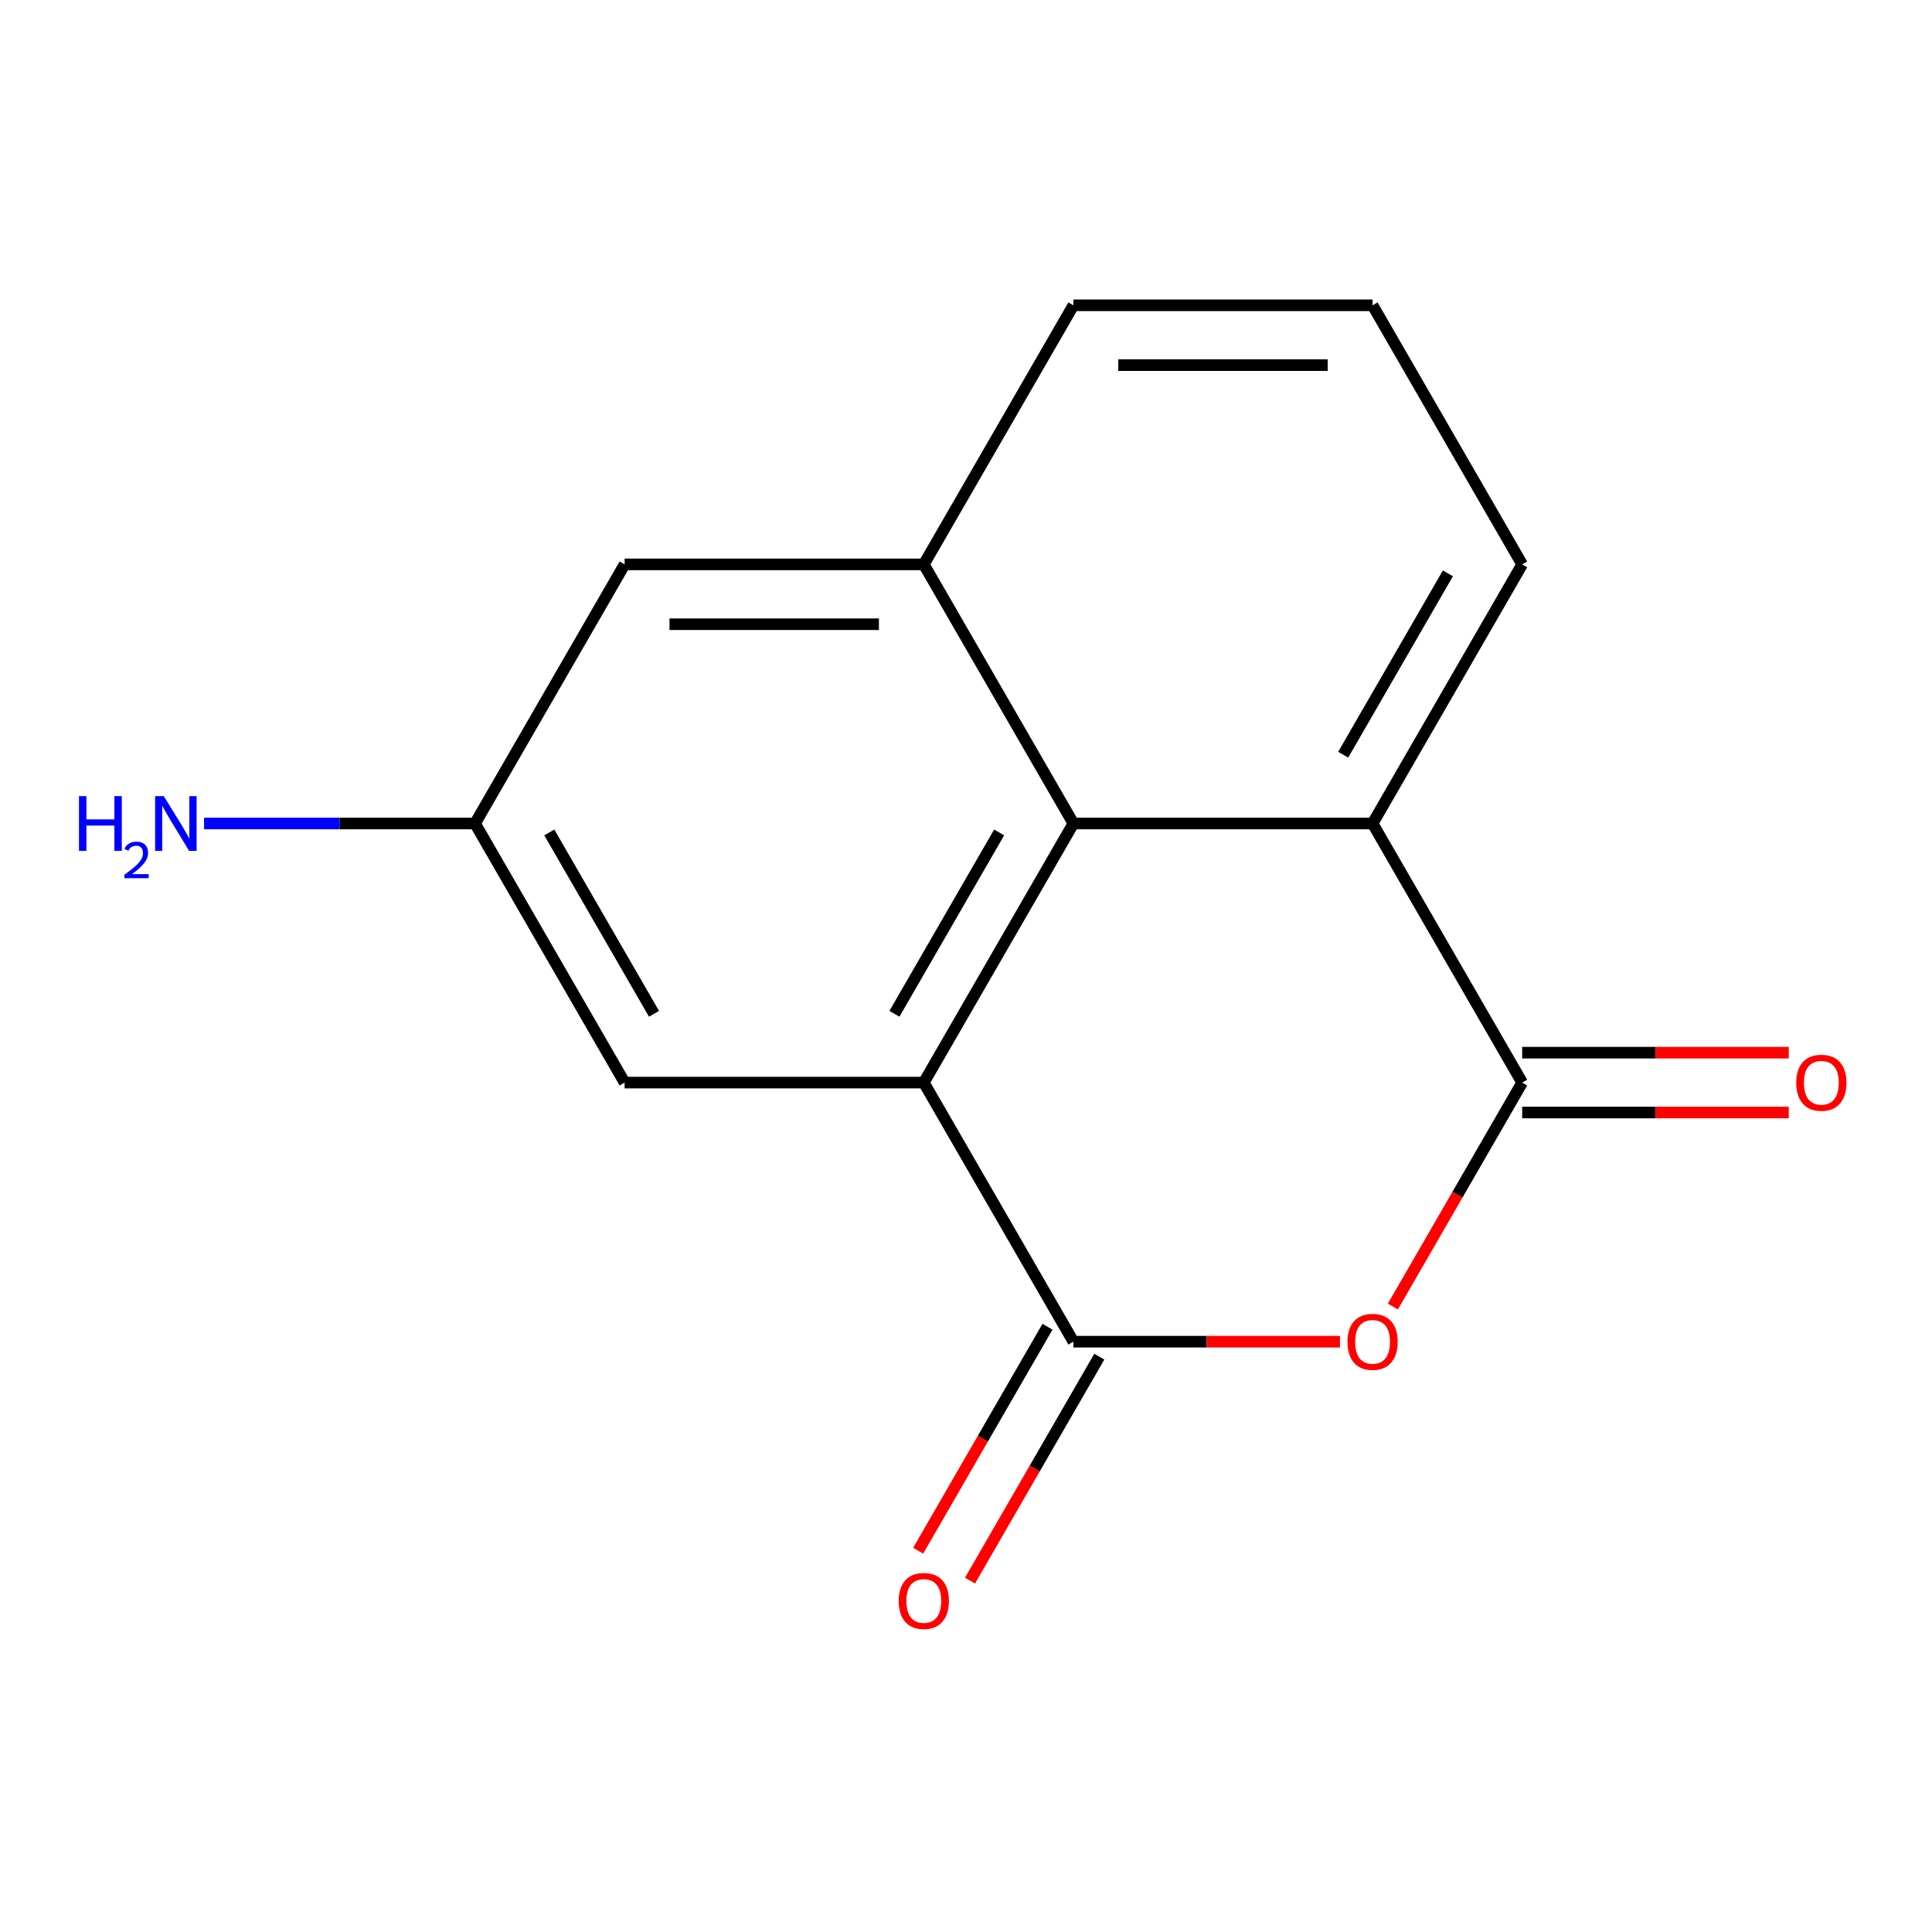 <?xml version='1.0' encoding='iso-8859-1'?>
<svg version='1.1' baseProfile='full'
              xmlns='http://www.w3.org/2000/svg'
                      xmlns:rdkit='http://www.rdkit.org/xml'
                      xmlns:xlink='http://www.w3.org/1999/xlink'
                  xml:space='preserve'
width='1000px' height='1000px' viewBox='0 0 1000 1000'>
<!-- END OF HEADER -->
<rect style='opacity:1.0;fill:#FFFFFF;stroke:none' width='1000' height='1000' x='0' y='0'> </rect>
<path class='bond-0' d='M 555.589,694.457 L 624.581,694.457' style='fill:none;fill-rule:evenodd;stroke:#000000;stroke-width:6px;stroke-linecap:butt;stroke-linejoin:miter;stroke-opacity:1' />
<path class='bond-0' d='M 624.581,694.457 L 693.574,694.457' style='fill:none;fill-rule:evenodd;stroke:#FF0000;stroke-width:6px;stroke-linecap:butt;stroke-linejoin:miter;stroke-opacity:1' />
<path class='bond-1' d='M 555.589,694.457 L 478.16,560.347' style='fill:none;fill-rule:evenodd;stroke:#000000;stroke-width:6px;stroke-linecap:butt;stroke-linejoin:miter;stroke-opacity:1' />
<path class='bond-7' d='M 542.178,686.714 L 508.715,744.673' style='fill:none;fill-rule:evenodd;stroke:#000000;stroke-width:6px;stroke-linecap:butt;stroke-linejoin:miter;stroke-opacity:1' />
<path class='bond-7' d='M 508.715,744.673 L 475.252,802.632' style='fill:none;fill-rule:evenodd;stroke:#FF0000;stroke-width:6px;stroke-linecap:butt;stroke-linejoin:miter;stroke-opacity:1' />
<path class='bond-7' d='M 569,702.2 L 535.537,760.159' style='fill:none;fill-rule:evenodd;stroke:#000000;stroke-width:6px;stroke-linecap:butt;stroke-linejoin:miter;stroke-opacity:1' />
<path class='bond-7' d='M 535.537,760.159 L 502.074,818.118' style='fill:none;fill-rule:evenodd;stroke:#FF0000;stroke-width:6px;stroke-linecap:butt;stroke-linejoin:miter;stroke-opacity:1' />
<path class='bond-2' d='M 720.948,676.266 L 754.411,618.306' style='fill:none;fill-rule:evenodd;stroke:#FF0000;stroke-width:6px;stroke-linecap:butt;stroke-linejoin:miter;stroke-opacity:1' />
<path class='bond-2' d='M 754.411,618.306 L 787.874,560.347' style='fill:none;fill-rule:evenodd;stroke:#000000;stroke-width:6px;stroke-linecap:butt;stroke-linejoin:miter;stroke-opacity:1' />
<path class='bond-3' d='M 478.16,560.347 L 555.589,426.238' style='fill:none;fill-rule:evenodd;stroke:#000000;stroke-width:6px;stroke-linecap:butt;stroke-linejoin:miter;stroke-opacity:1' />
<path class='bond-3' d='M 462.953,524.745 L 517.153,430.868' style='fill:none;fill-rule:evenodd;stroke:#000000;stroke-width:6px;stroke-linecap:butt;stroke-linejoin:miter;stroke-opacity:1' />
<path class='bond-6' d='M 478.16,560.347 L 323.304,560.347' style='fill:none;fill-rule:evenodd;stroke:#000000;stroke-width:6px;stroke-linecap:butt;stroke-linejoin:miter;stroke-opacity:1' />
<path class='bond-9' d='M 787.874,575.833 L 856.866,575.833' style='fill:none;fill-rule:evenodd;stroke:#000000;stroke-width:6px;stroke-linecap:butt;stroke-linejoin:miter;stroke-opacity:1' />
<path class='bond-9' d='M 856.866,575.833 L 925.859,575.833' style='fill:none;fill-rule:evenodd;stroke:#FF0000;stroke-width:6px;stroke-linecap:butt;stroke-linejoin:miter;stroke-opacity:1' />
<path class='bond-9' d='M 787.874,544.862 L 856.866,544.862' style='fill:none;fill-rule:evenodd;stroke:#000000;stroke-width:6px;stroke-linecap:butt;stroke-linejoin:miter;stroke-opacity:1' />
<path class='bond-9' d='M 856.866,544.862 L 925.859,544.862' style='fill:none;fill-rule:evenodd;stroke:#FF0000;stroke-width:6px;stroke-linecap:butt;stroke-linejoin:miter;stroke-opacity:1' />
<path class='bond-15' d='M 787.874,560.347 L 710.445,426.238' style='fill:none;fill-rule:evenodd;stroke:#000000;stroke-width:6px;stroke-linecap:butt;stroke-linejoin:miter;stroke-opacity:1' />
<path class='bond-4' d='M 555.589,426.238 L 710.445,426.238' style='fill:none;fill-rule:evenodd;stroke:#000000;stroke-width:6px;stroke-linecap:butt;stroke-linejoin:miter;stroke-opacity:1' />
<path class='bond-5' d='M 555.589,426.238 L 478.16,292.128' style='fill:none;fill-rule:evenodd;stroke:#000000;stroke-width:6px;stroke-linecap:butt;stroke-linejoin:miter;stroke-opacity:1' />
<path class='bond-12' d='M 710.445,426.238 L 787.874,292.128' style='fill:none;fill-rule:evenodd;stroke:#000000;stroke-width:6px;stroke-linecap:butt;stroke-linejoin:miter;stroke-opacity:1' />
<path class='bond-12' d='M 695.238,390.636 L 749.437,296.759' style='fill:none;fill-rule:evenodd;stroke:#000000;stroke-width:6px;stroke-linecap:butt;stroke-linejoin:miter;stroke-opacity:1' />
<path class='bond-13' d='M 478.16,292.128 L 555.589,158.018' style='fill:none;fill-rule:evenodd;stroke:#000000;stroke-width:6px;stroke-linecap:butt;stroke-linejoin:miter;stroke-opacity:1' />
<path class='bond-16' d='M 478.16,292.128 L 323.304,292.128' style='fill:none;fill-rule:evenodd;stroke:#000000;stroke-width:6px;stroke-linecap:butt;stroke-linejoin:miter;stroke-opacity:1' />
<path class='bond-16' d='M 454.932,323.099 L 346.532,323.099' style='fill:none;fill-rule:evenodd;stroke:#000000;stroke-width:6px;stroke-linecap:butt;stroke-linejoin:miter;stroke-opacity:1' />
<path class='bond-10' d='M 323.304,560.347 L 245.876,426.238' style='fill:none;fill-rule:evenodd;stroke:#000000;stroke-width:6px;stroke-linecap:butt;stroke-linejoin:miter;stroke-opacity:1' />
<path class='bond-10' d='M 338.512,524.745 L 284.312,430.868' style='fill:none;fill-rule:evenodd;stroke:#000000;stroke-width:6px;stroke-linecap:butt;stroke-linejoin:miter;stroke-opacity:1' />
<path class='bond-8' d='M 323.304,292.128 L 245.876,426.238' style='fill:none;fill-rule:evenodd;stroke:#000000;stroke-width:6px;stroke-linecap:butt;stroke-linejoin:miter;stroke-opacity:1' />
<path class='bond-11' d='M 245.876,426.238 L 175.753,426.238' style='fill:none;fill-rule:evenodd;stroke:#000000;stroke-width:6px;stroke-linecap:butt;stroke-linejoin:miter;stroke-opacity:1' />
<path class='bond-11' d='M 175.753,426.238 L 105.63,426.238' style='fill:none;fill-rule:evenodd;stroke:#0000FF;stroke-width:6px;stroke-linecap:butt;stroke-linejoin:miter;stroke-opacity:1' />
<path class='bond-17' d='M 787.874,292.128 L 710.445,158.018' style='fill:none;fill-rule:evenodd;stroke:#000000;stroke-width:6px;stroke-linecap:butt;stroke-linejoin:miter;stroke-opacity:1' />
<path class='bond-14' d='M 555.589,158.018 L 710.445,158.018' style='fill:none;fill-rule:evenodd;stroke:#000000;stroke-width:6px;stroke-linecap:butt;stroke-linejoin:miter;stroke-opacity:1' />
<path class='bond-14' d='M 578.817,188.99 L 687.217,188.99' style='fill:none;fill-rule:evenodd;stroke:#000000;stroke-width:6px;stroke-linecap:butt;stroke-linejoin:miter;stroke-opacity:1' />
<path  class='atom-1' d='M 697.445 694.537
Q 697.445 687.737, 700.805 683.937
Q 704.165 680.137, 710.445 680.137
Q 716.725 680.137, 720.085 683.937
Q 723.445 687.737, 723.445 694.537
Q 723.445 701.417, 720.045 705.337
Q 716.645 709.217, 710.445 709.217
Q 704.205 709.217, 700.805 705.337
Q 697.445 701.457, 697.445 694.537
M 710.445 706.017
Q 714.765 706.017, 717.085 703.137
Q 719.445 700.217, 719.445 694.537
Q 719.445 688.977, 717.085 686.177
Q 714.765 683.337, 710.445 683.337
Q 706.125 683.337, 703.765 686.137
Q 701.445 688.937, 701.445 694.537
Q 701.445 700.257, 703.765 703.137
Q 706.125 706.017, 710.445 706.017
' fill='#FF0000'/>
<path  class='atom-8' d='M 465.16 828.647
Q 465.16 821.847, 468.52 818.047
Q 471.88 814.247, 478.16 814.247
Q 484.44 814.247, 487.8 818.047
Q 491.16 821.847, 491.16 828.647
Q 491.16 835.527, 487.76 839.447
Q 484.36 843.327, 478.16 843.327
Q 471.92 843.327, 468.52 839.447
Q 465.16 835.567, 465.16 828.647
M 478.16 840.127
Q 482.48 840.127, 484.8 837.247
Q 487.16 834.327, 487.16 828.647
Q 487.16 823.087, 484.8 820.287
Q 482.48 817.447, 478.16 817.447
Q 473.84 817.447, 471.48 820.247
Q 469.16 823.047, 469.16 828.647
Q 469.16 834.367, 471.48 837.247
Q 473.84 840.127, 478.16 840.127
' fill='#FF0000'/>
<path  class='atom-10' d='M 929.73 560.427
Q 929.73 553.627, 933.09 549.827
Q 936.45 546.027, 942.73 546.027
Q 949.01 546.027, 952.37 549.827
Q 955.73 553.627, 955.73 560.427
Q 955.73 567.307, 952.33 571.227
Q 948.93 575.107, 942.73 575.107
Q 936.49 575.107, 933.09 571.227
Q 929.73 567.347, 929.73 560.427
M 942.73 571.907
Q 947.05 571.907, 949.37 569.027
Q 951.73 566.107, 951.73 560.427
Q 951.73 554.867, 949.37 552.067
Q 947.05 549.227, 942.73 549.227
Q 938.41 549.227, 936.05 552.027
Q 933.73 554.827, 933.73 560.427
Q 933.73 566.147, 936.05 569.027
Q 938.41 571.907, 942.73 571.907
' fill='#FF0000'/>
<path  class='atom-12' d='M 40.886 412.078
L 44.726 412.078
L 44.726 424.118
L 59.206 424.118
L 59.206 412.078
L 63.046 412.078
L 63.046 440.398
L 59.206 440.398
L 59.206 427.318
L 44.726 427.318
L 44.726 440.398
L 40.886 440.398
L 40.886 412.078
' fill='#0000FF'/>
<path  class='atom-12' d='M 64.419 439.404
Q 65.106 437.635, 66.742 436.658
Q 68.379 435.655, 70.65 435.655
Q 73.474 435.655, 75.058 437.186
Q 76.642 438.718, 76.642 441.437
Q 76.642 444.209, 74.583 446.796
Q 72.55 449.383, 68.326 452.446
L 76.959 452.446
L 76.959 454.558
L 64.366 454.558
L 64.366 452.789
Q 67.851 450.307, 69.91 448.459
Q 71.996 446.611, 72.999 444.948
Q 74.002 443.285, 74.002 441.569
Q 74.002 439.774, 73.105 438.77
Q 72.207 437.767, 70.65 437.767
Q 69.145 437.767, 68.141 438.374
Q 67.138 438.982, 66.425 440.328
L 64.419 439.404
' fill='#0000FF'/>
<path  class='atom-12' d='M 84.759 412.078
L 94.039 427.078
Q 94.959 428.558, 96.439 431.238
Q 97.919 433.918, 97.999 434.078
L 97.999 412.078
L 101.759 412.078
L 101.759 440.398
L 97.879 440.398
L 87.919 423.998
Q 86.759 422.078, 85.519 419.878
Q 84.319 417.678, 83.959 416.998
L 83.959 440.398
L 80.279 440.398
L 80.279 412.078
L 84.759 412.078
' fill='#0000FF'/>
</svg>
